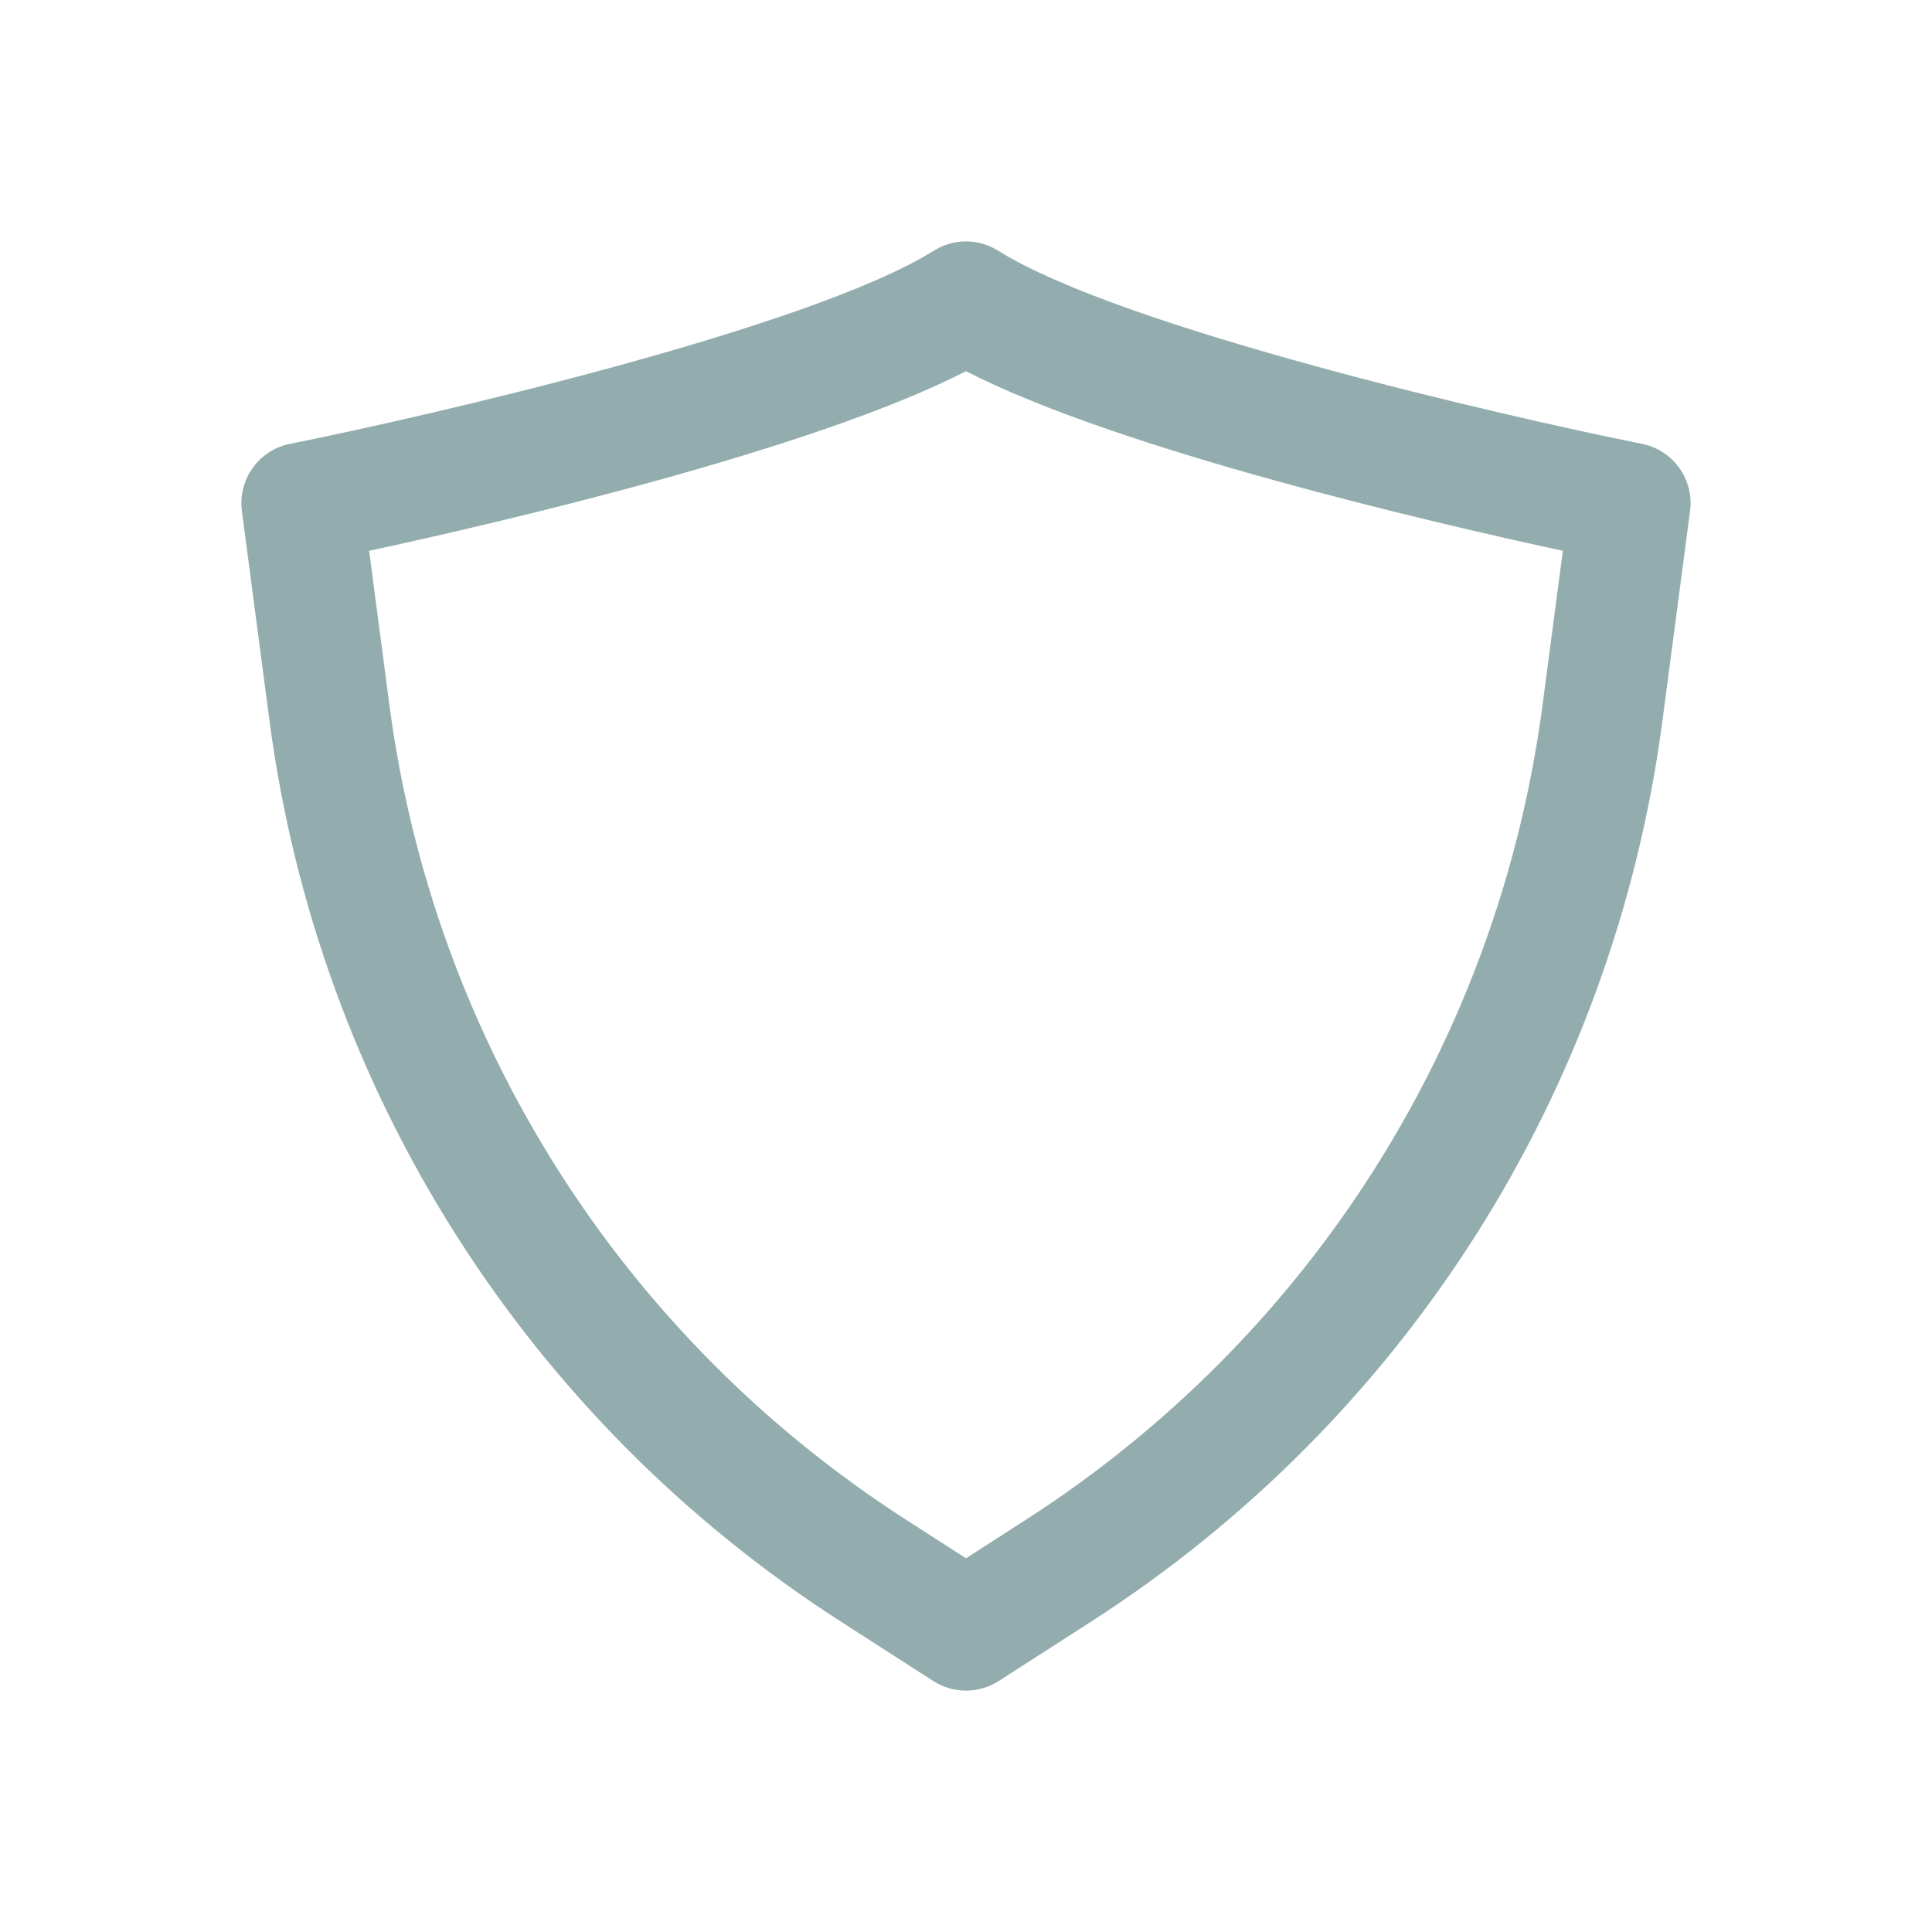 <?xml version="1.0" encoding="UTF-8"?>
<svg xmlns="http://www.w3.org/2000/svg" xmlns:xlink="http://www.w3.org/1999/xlink" width="30px" height="30px" viewBox="0 0 30 30" version="1.1">
  <title>icon_3</title>
  <defs>
    <rect id="path-1" x="0" y="0" width="30" height="30"></rect>
    <polygon id="path-3" points="0 0 30 0 30 30 0 30"></polygon>
    <polygon id="path-5" points="0 0 30 0 30 30 0 30"></polygon>
  </defs>
  <g id="Sources" stroke="none" stroke-width="1" fill="none" fill-rule="evenodd">
    <g id="icon_3" transform="translate(0, 0)">
      <mask id="mask-2" fill="white">
        <use xlink:href="#path-1"></use>
      </mask>
      <g id="Rectangle"></g>
      <g id="Group" mask="url(#mask-2)">
        <g id="Clipped">
          <mask id="mask-4" fill="white">
            <use xlink:href="#path-3"></use>
          </mask>
          <g id="Path"></g>
          <g id="Group" mask="url(#mask-4)" fill="#93ADAF" fill-rule="nonzero">
            <g transform="translate(3.748, 3.749)" id="Shape">
              <path d="M11.252,22.503 C11.073,22.503 10.896,22.452 10.744,22.354 C10.744,22.354 9.31,21.432 9.31,21.432 C4.428,18.293 1.193,13.193 0.436,7.438 C0.436,7.438 0.008,4.186 0.008,4.186 C-0.056,3.696 0.27,3.24 0.755,3.143 C2.882,2.717 8.824,1.349 10.754,0.143 C11.058,-0.048 11.445,-0.048 11.749,0.143 C13.68,1.349 19.622,2.717 21.748,3.143 C22.233,3.24 22.56,3.696 22.495,4.186 C22.495,4.186 22.067,7.438 22.067,7.438 C21.31,13.193 18.076,18.293 13.194,21.432 C13.194,21.432 11.76,22.354 11.76,22.354 C11.665,22.415 11.559,22.458 11.449,22.482 C11.384,22.496 11.318,22.503 11.252,22.503 Z M1.984,4.804 C1.984,4.804 2.298,7.193 2.298,7.193 C2.983,12.399 5.909,17.013 10.325,19.852 C10.325,19.852 11.252,20.448 11.252,20.448 C11.252,20.448 12.178,19.852 12.178,19.852 C16.595,17.013 19.521,12.399 20.205,7.193 C20.205,7.193 20.52,4.804 20.52,4.804 C18.531,4.375 13.642,3.242 11.252,2.015 C8.862,3.242 3.973,4.375 1.984,4.804 Z"></path>
            </g>
          </g>
        </g>
        <g id="Clipped">
          <mask id="mask-6" fill="white">
            <use xlink:href="#path-5"></use>
          </mask>
          <g id="Path"></g>
          <g id="Group" opacity="0" mask="url(#mask-6)"></g>
        </g>
      </g>
    </g>
  </g>
</svg>

